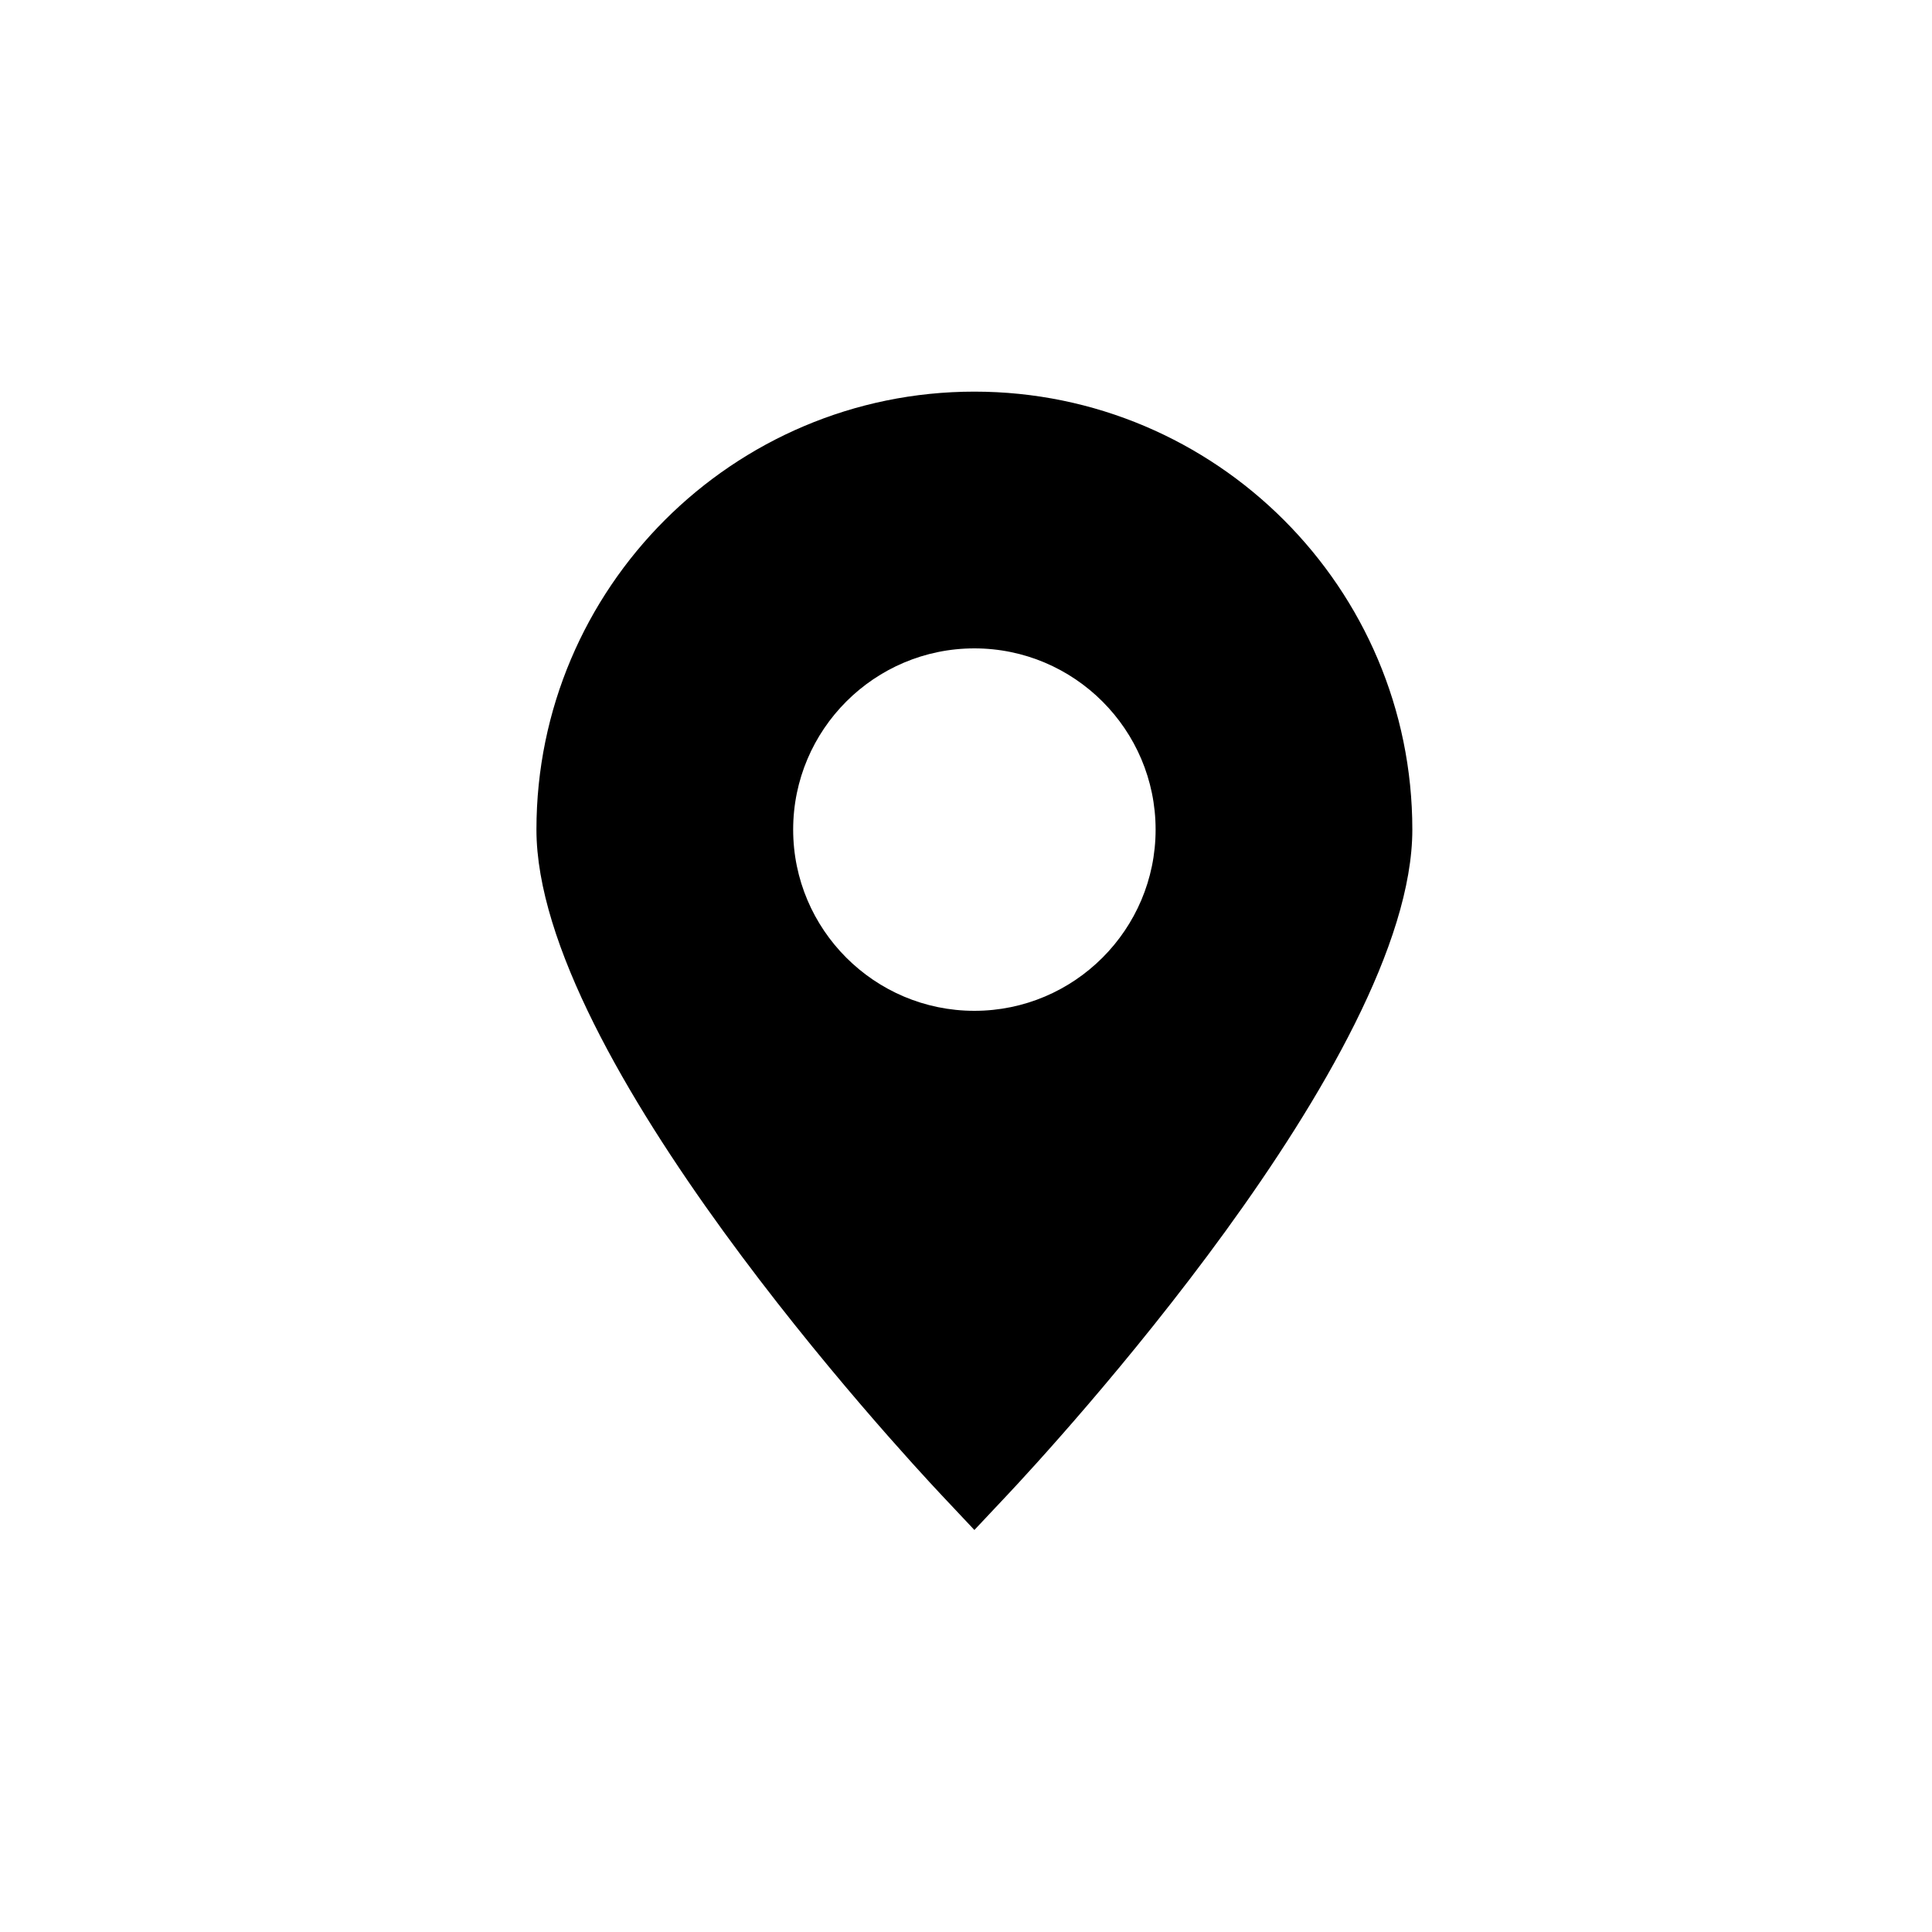 <?xml version="1.0" encoding="utf-8"?>
<!-- Generator: Adobe Illustrator 16.0.0, SVG Export Plug-In . SVG Version: 6.00 Build 0)  -->
<!DOCTYPE svg PUBLIC "-//W3C//DTD SVG 1.1//EN" "http://www.w3.org/Graphics/SVG/1.1/DTD/svg11.dtd">
<svg version="1.1" id="Layer_1" xmlns="http://www.w3.org/2000/svg" xmlns:xlink="http://www.w3.org/1999/xlink" x="0px" y="0px"
	 width="100px" height="100px" viewBox="0 0 100 100" enable-background="new 0 0 100 100" xml:space="preserve">
<g>
	<path d="M50.434,20.271c-12.499,0-22.668,10.169-22.668,22.668c0,11.814,18.815,32.155,20.96,34.437l1.708,1.816l1.708-1.816
		c2.145-2.281,20.96-22.623,20.96-34.437C73.103,30.44,62.934,20.271,50.434,20.271z M50.434,52.32c-5.172,0-9.38-4.208-9.38-9.38
		s4.208-9.38,9.38-9.38c5.173,0,9.38,4.208,9.38,9.38S55.607,52.32,50.434,52.32z"/>
</g>
</svg>
